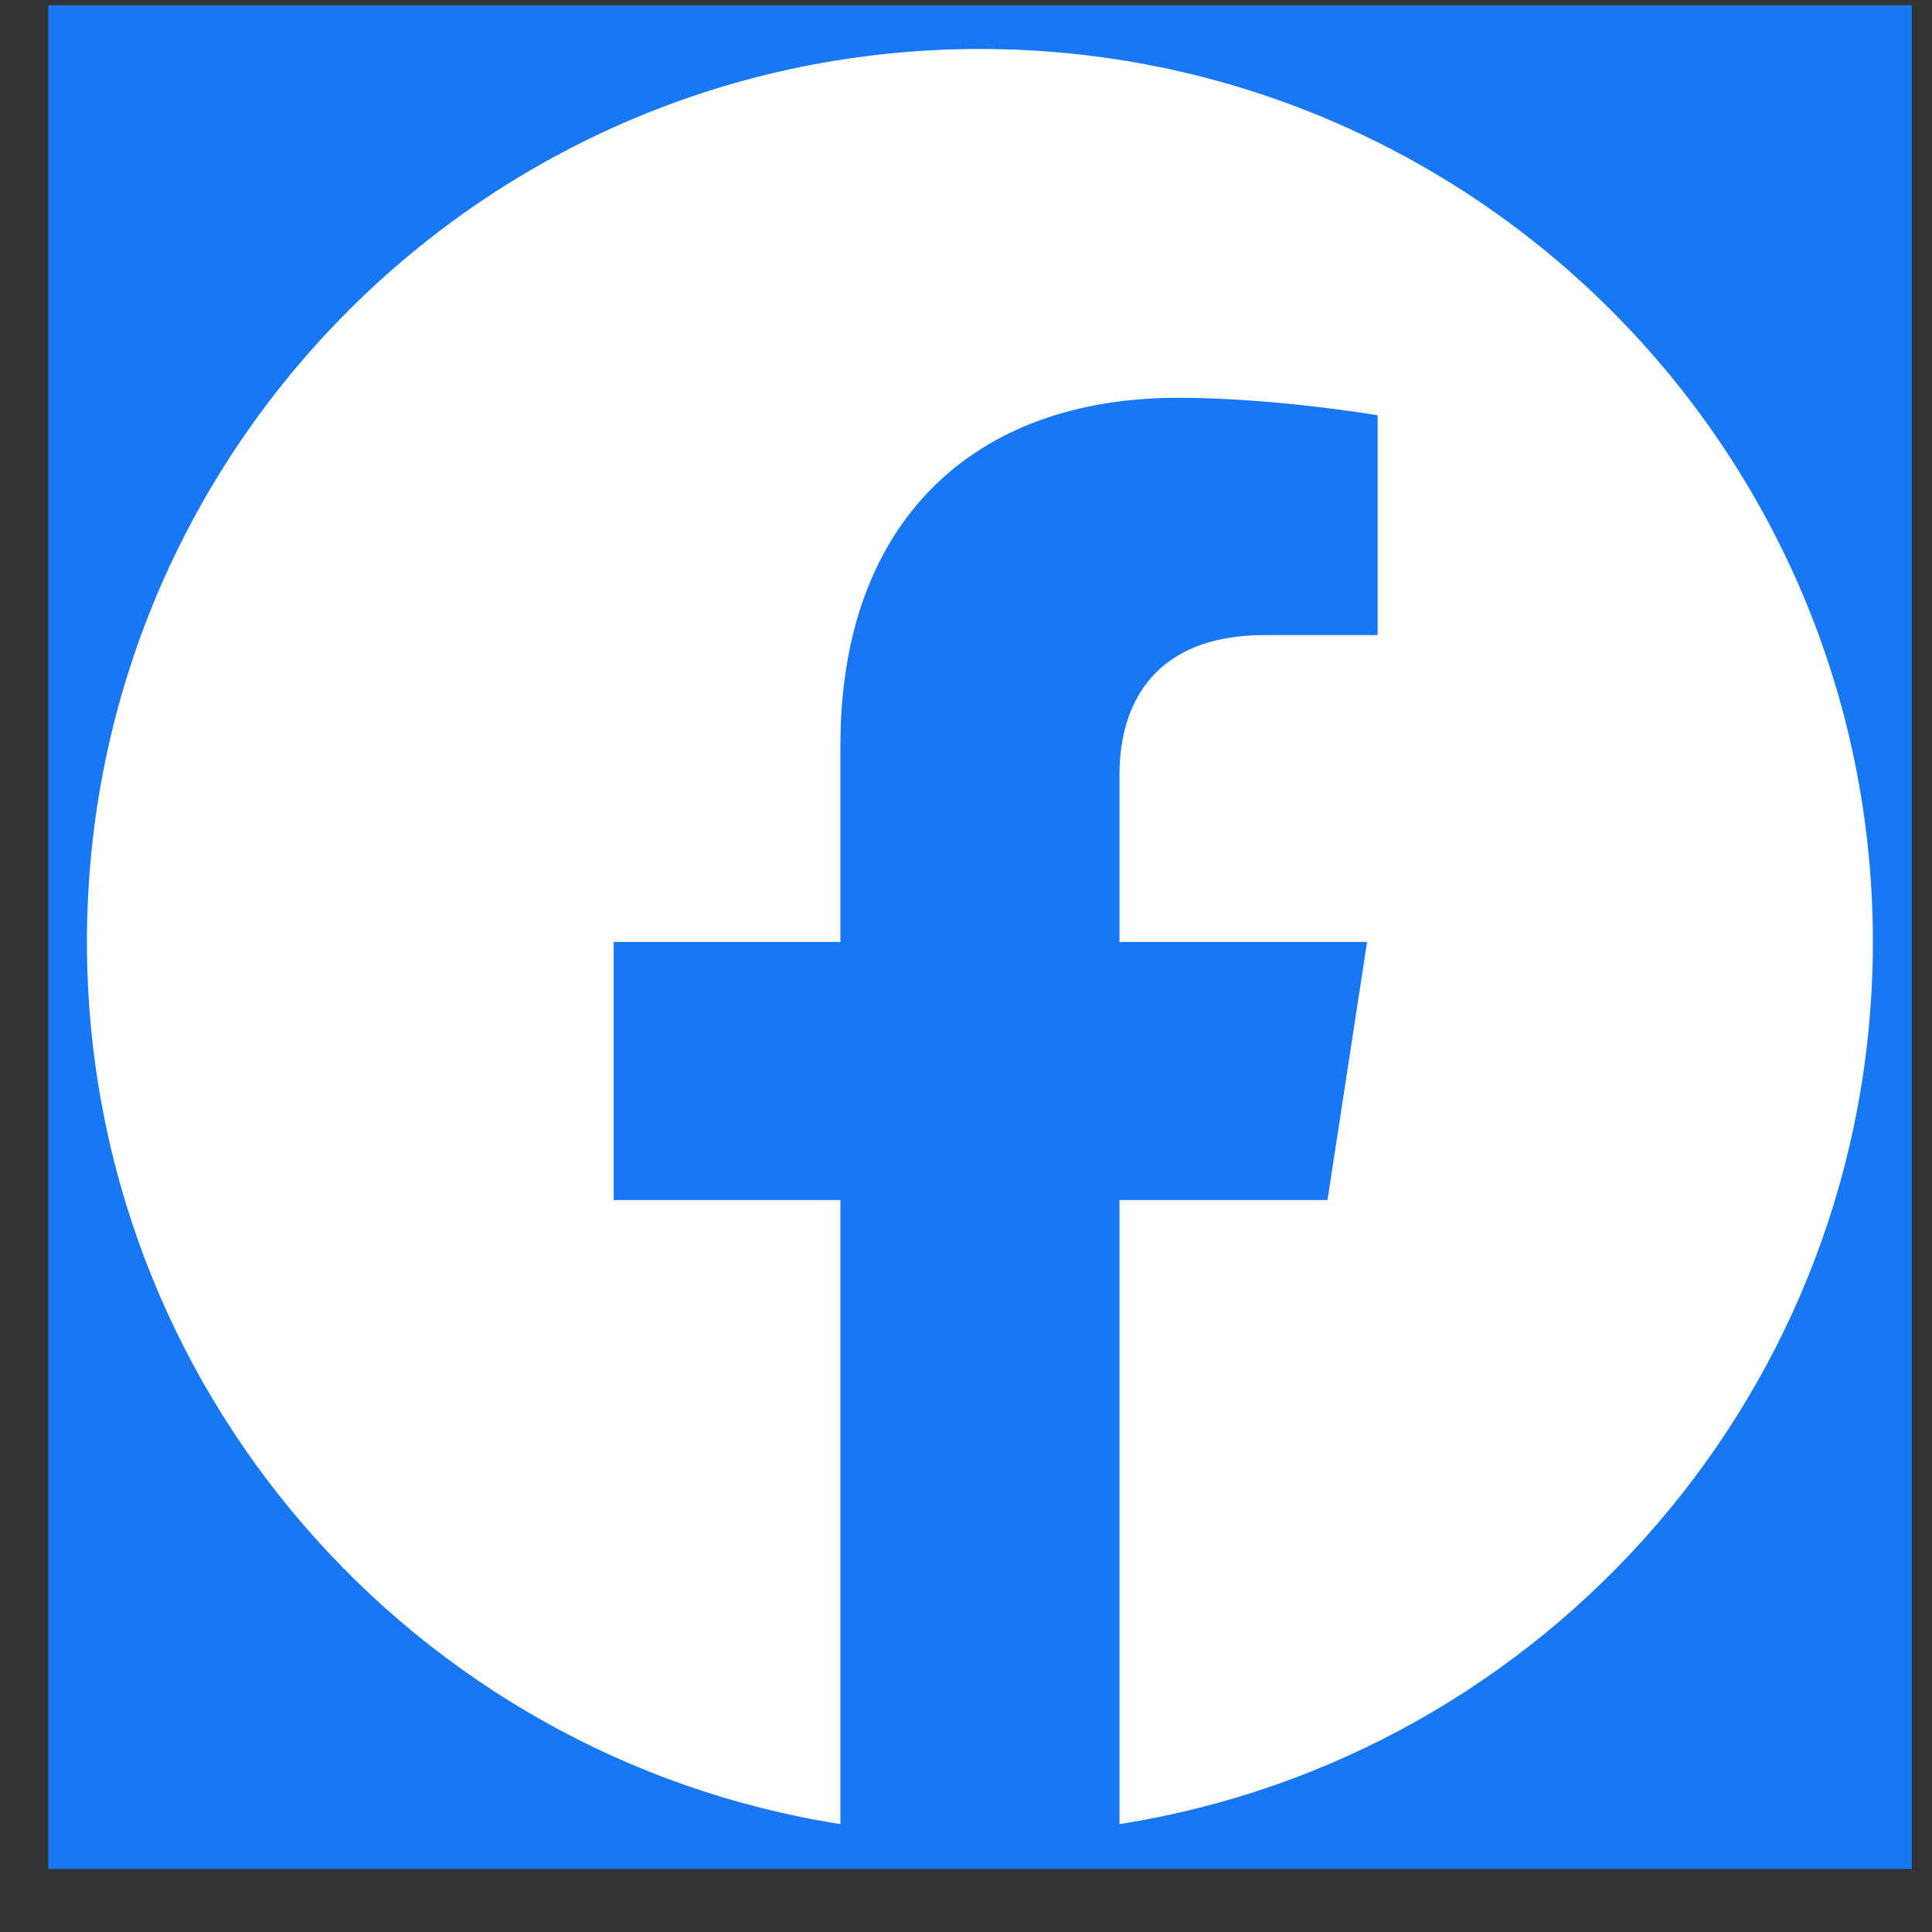 <svg width="20" height="20" viewBox="0 0 20 20" fill="none" xmlns="http://www.w3.org/2000/svg">
<rect x="0" y="0" width="20" height="20" fill="#333333" stroke="none"/>
<g clip-path="url(#clip0_1484_45225)">
<rect width="19.292" height="19.292" transform="translate(0.5 0.055)" fill="#1877F2"/>
<path d="M19.388 9.751C19.388 4.646 15.249 0.507 10.144 0.507C5.039 0.507 0.9 4.646 0.9 9.751C0.9 14.365 4.281 18.189 8.7 18.883V12.423H6.353V9.751H8.7V7.715C8.7 5.398 10.08 4.118 12.191 4.118C13.203 4.118 14.261 4.299 14.261 4.299V6.574H13.095C11.947 6.574 11.589 7.286 11.589 8.017V9.751H14.152L13.742 12.423H11.589V18.883C16.008 18.189 19.388 14.365 19.388 9.751Z" fill="white"/>
</g>
<defs>
<clipPath id="clip0_1484_45225">
<rect width="19.292" height="19.292" fill="white" transform="translate(0.5 0.055)"/>
</clipPath>
</defs>
</svg>
